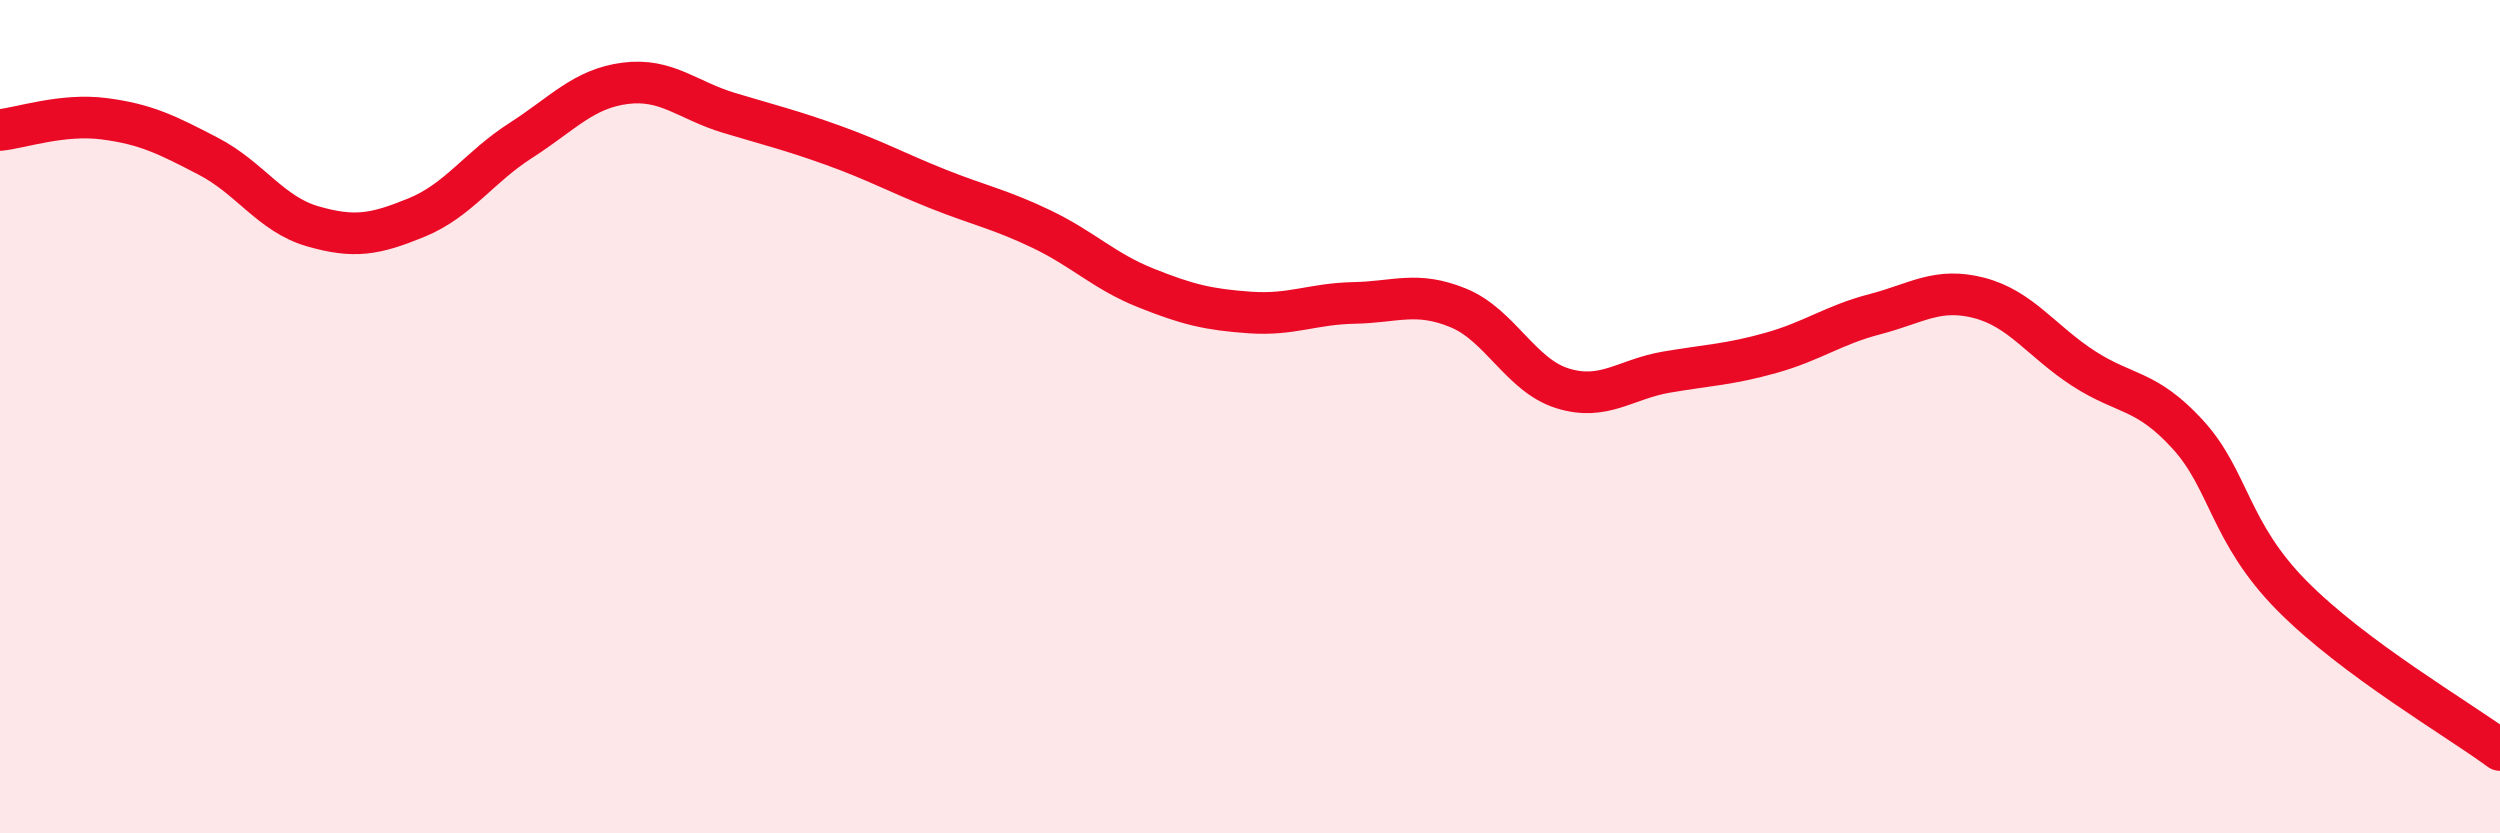 
    <svg width="60" height="20" viewBox="0 0 60 20" xmlns="http://www.w3.org/2000/svg">
      <path
        d="M 0,3.12 C 0.5,3.07 1.5,2.72 2.5,2.85 C 3.5,2.98 4,3.23 5,3.75 C 6,4.27 6.5,5.14 7.5,5.43 C 8.5,5.72 9,5.63 10,5.22 C 11,4.81 11.5,4.01 12.5,3.37 C 13.5,2.73 14,2.13 15,2 C 16,1.87 16.5,2.41 17.5,2.71 C 18.5,3.01 19,3.13 20,3.49 C 21,3.85 21.5,4.13 22.5,4.53 C 23.5,4.93 24,5.02 25,5.5 C 26,5.98 26.5,6.51 27.5,6.91 C 28.5,7.31 29,7.43 30,7.5 C 31,7.57 31.5,7.29 32.5,7.27 C 33.5,7.25 34,6.98 35,7.39 C 36,7.8 36.5,9.01 37.5,9.32 C 38.5,9.63 39,9.1 40,8.93 C 41,8.76 41.5,8.75 42.5,8.47 C 43.5,8.19 44,7.8 45,7.54 C 46,7.28 46.5,6.89 47.5,7.15 C 48.5,7.41 49,8.19 50,8.84 C 51,9.49 51.5,9.33 52.5,10.42 C 53.5,11.51 53.5,12.77 55,14.29 C 56.5,15.81 59,17.26 60,18L60 20L0 20Z"
        fill="#EB0A25"
        opacity="0.1"
        stroke-linecap="round"
        stroke-linejoin="round"
      />
      <path
        d="M 0,3.12 C 0.5,3.07 1.5,2.72 2.5,2.85 C 3.5,2.98 4,3.23 5,3.75 C 6,4.27 6.5,5.14 7.5,5.43 C 8.5,5.72 9,5.63 10,5.22 C 11,4.81 11.5,4.01 12.5,3.37 C 13.5,2.73 14,2.13 15,2 C 16,1.87 16.5,2.41 17.5,2.71 C 18.5,3.01 19,3.13 20,3.49 C 21,3.85 21.5,4.13 22.5,4.53 C 23.5,4.93 24,5.02 25,5.5 C 26,5.98 26.5,6.51 27.5,6.91 C 28.5,7.31 29,7.43 30,7.5 C 31,7.57 31.5,7.29 32.5,7.27 C 33.5,7.25 34,6.98 35,7.39 C 36,7.8 36.5,9.01 37.5,9.32 C 38.5,9.63 39,9.1 40,8.93 C 41,8.76 41.5,8.75 42.5,8.47 C 43.5,8.19 44,7.8 45,7.54 C 46,7.28 46.5,6.89 47.5,7.15 C 48.5,7.41 49,8.19 50,8.84 C 51,9.49 51.5,9.33 52.5,10.42 C 53.5,11.51 53.5,12.77 55,14.29 C 56.5,15.81 59,17.26 60,18"
        stroke="#EB0A25"
        stroke-width="1"
        fill="none"
        stroke-linecap="round"
        stroke-linejoin="round"
      />
    </svg>
  